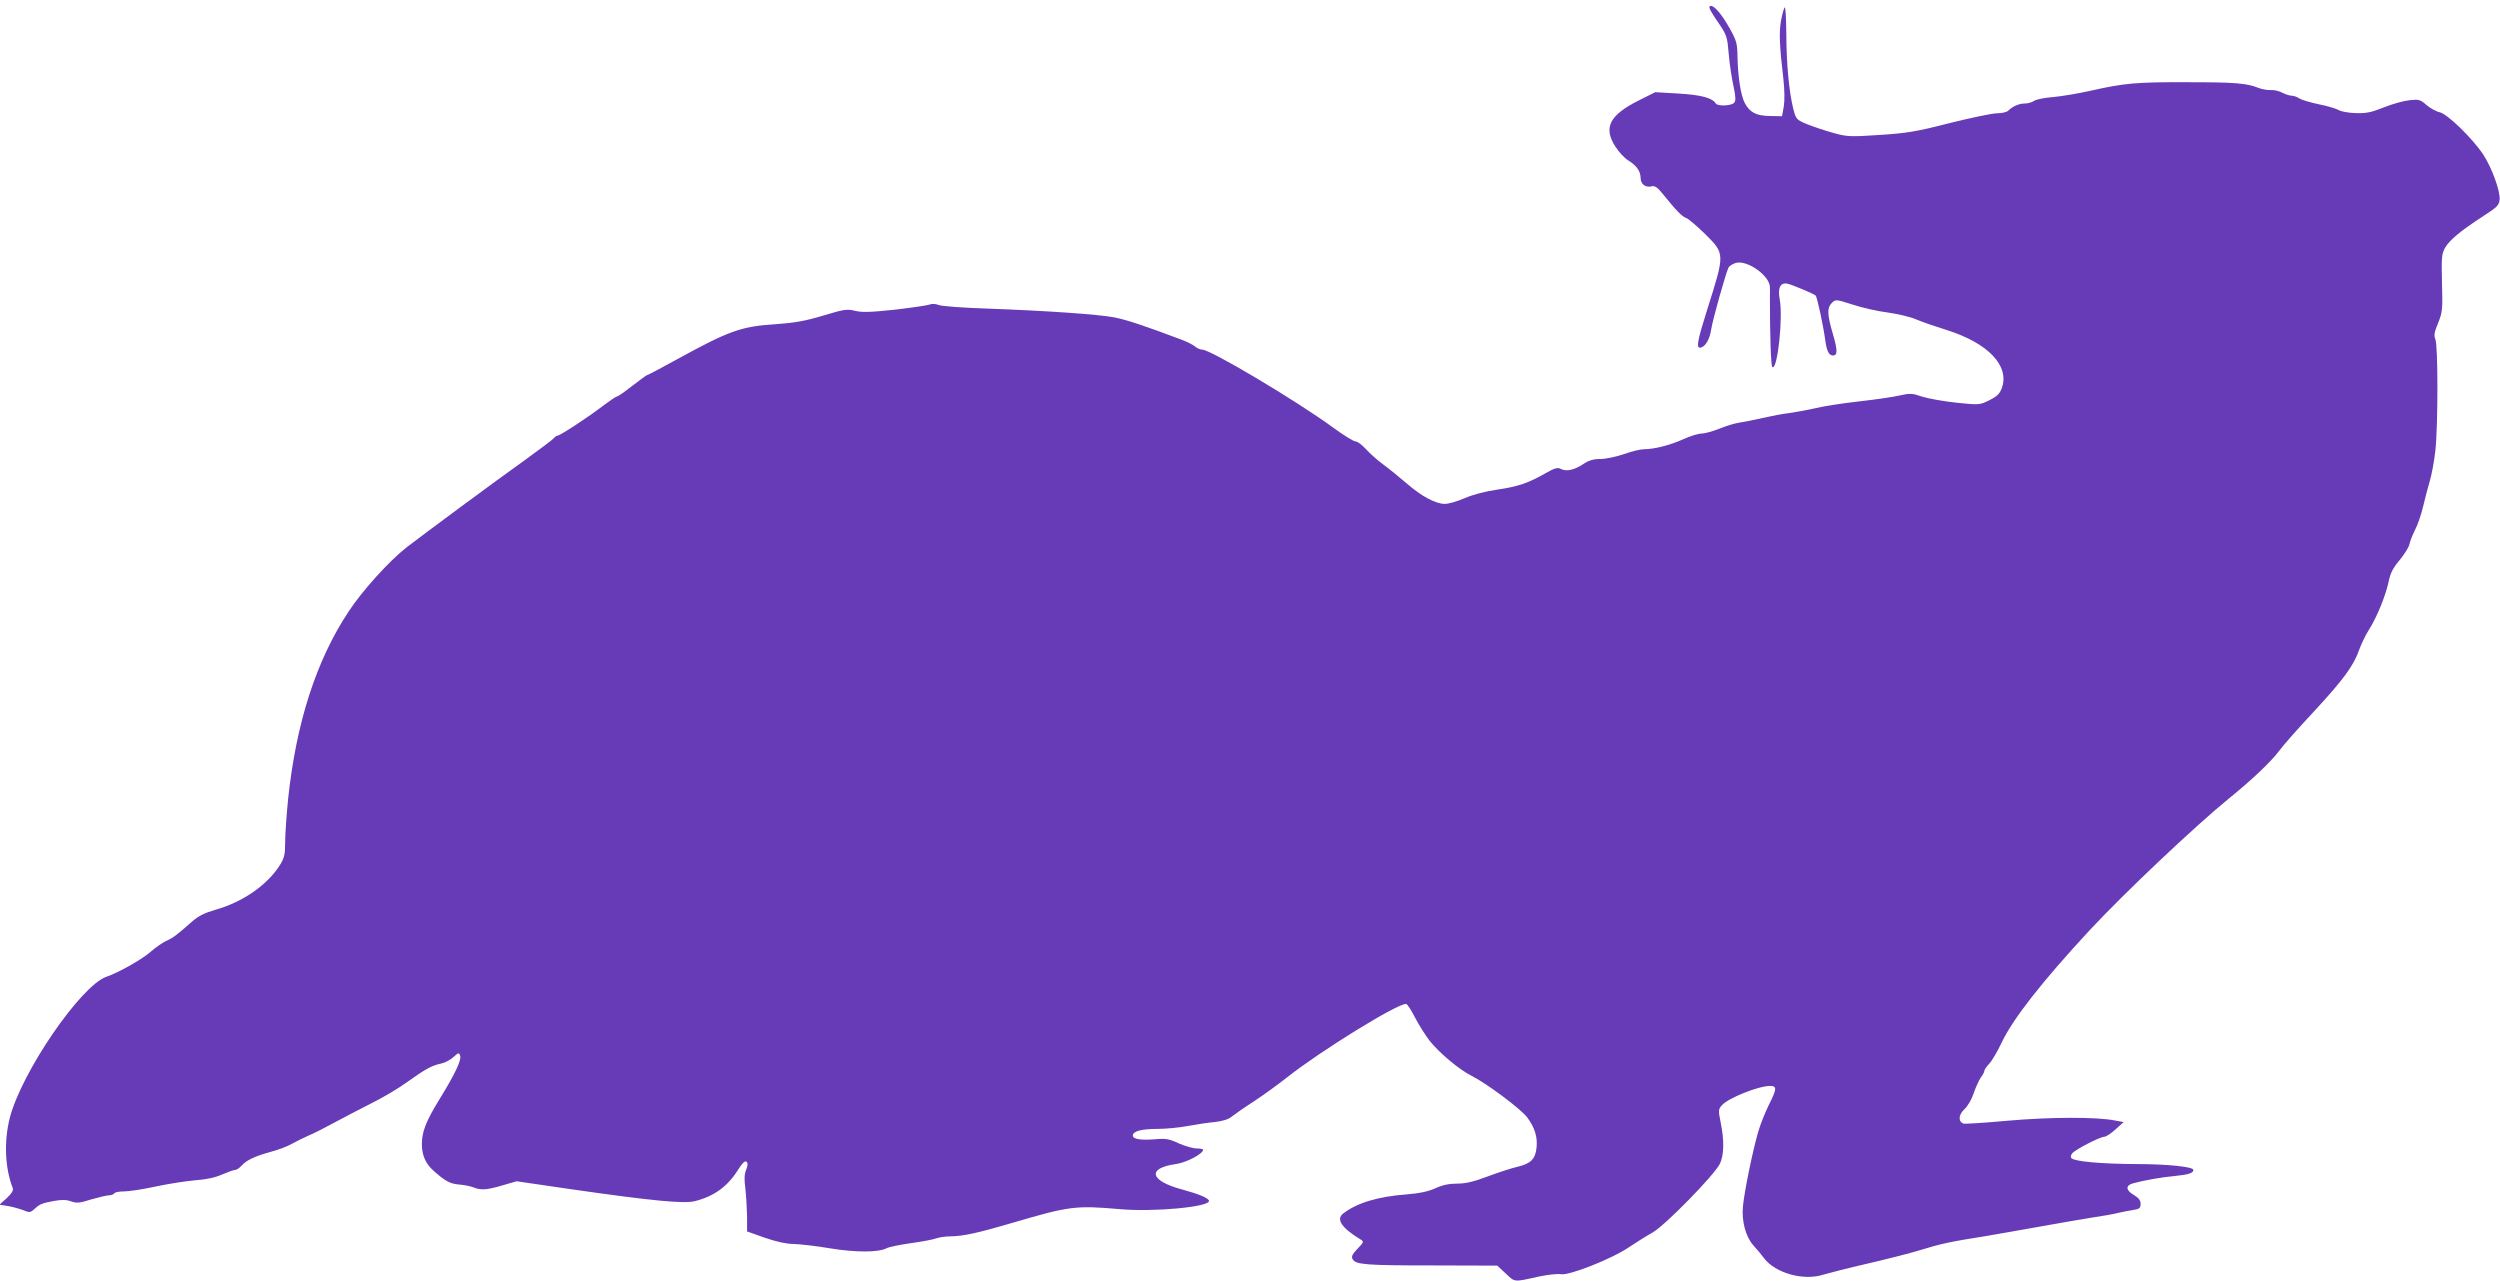 <?xml version="1.0" standalone="no"?>
<!DOCTYPE svg PUBLIC "-//W3C//DTD SVG 20010904//EN"
 "http://www.w3.org/TR/2001/REC-SVG-20010904/DTD/svg10.dtd">
<svg version="1.0" xmlns="http://www.w3.org/2000/svg"
 width="1280pt" height="656pt" viewBox="0 0 1280 656"
 preserveAspectRatio="xMidYMid meet">
<g transform="translate(0,656) scale(0.1,-0.1)"
fill="#673ab7" stroke="none">
<path d="M8754 6515 c3 -9 24 -43 48 -77 39 -58 42 -69 49 -153 4 -49 15 -123
24 -164 12 -56 13 -76 4 -87 -13 -16 -85 -19 -94 -4 -18 29 -75 44 -190 51
l-120 7 -86 -43 c-149 -75 -181 -139 -118 -236 17 -27 46 -58 65 -70 43 -26
64 -56 64 -91 0 -31 26 -50 57 -42 15 4 29 -5 54 -36 71 -88 101 -119 122
-126 12 -4 56 -42 99 -84 100 -100 100 -97 9 -385 -48 -152 -57 -195 -38 -195
25 0 50 39 58 92 8 52 75 290 89 318 4 8 21 19 38 24 58 16 174 -66 174 -125
0 -13 1 -35 0 -49 0 -208 5 -356 13 -360 26 -13 55 254 37 348 -11 60 4 88 42
79 25 -6 134 -52 142 -60 8 -7 40 -159 49 -227 8 -58 19 -80 40 -80 24 0 24
27 -1 111 -29 100 -30 133 -5 158 19 19 21 19 108 -9 49 -16 129 -34 178 -40
50 -7 115 -22 145 -35 30 -13 101 -37 158 -55 212 -67 323 -184 281 -298 -11
-29 -25 -42 -63 -61 -49 -24 -51 -25 -168 -13 -65 7 -144 21 -176 31 -52 18
-62 18 -117 6 -33 -8 -125 -21 -205 -30 -80 -9 -181 -24 -225 -35 -44 -10
-105 -21 -135 -25 -30 -3 -91 -15 -135 -25 -44 -10 -98 -21 -120 -24 -22 -3
-68 -17 -102 -31 -35 -14 -76 -25 -92 -25 -16 0 -58 -13 -93 -29 -69 -31 -149
-51 -201 -51 -18 0 -63 -11 -102 -25 -38 -13 -93 -25 -120 -25 -37 0 -60 -7
-87 -25 -46 -31 -89 -41 -116 -26 -17 9 -31 5 -79 -22 -90 -51 -139 -68 -248
-84 -61 -9 -126 -26 -167 -44 -36 -16 -82 -29 -100 -29 -48 0 -122 40 -197
106 -36 31 -89 74 -119 96 -30 22 -70 58 -89 79 -19 21 -43 39 -53 39 -9 0
-62 32 -116 72 -191 139 -626 398 -669 398 -10 0 -26 7 -35 15 -10 9 -42 25
-71 36 -191 72 -282 102 -344 114 -84 16 -349 34 -650 45 -121 4 -232 12 -248
18 -17 7 -35 8 -50 2 -12 -4 -93 -16 -179 -26 -123 -13 -167 -14 -202 -5 -39
10 -55 7 -162 -25 -93 -28 -146 -37 -244 -44 -174 -11 -238 -34 -495 -175 -85
-47 -157 -85 -161 -85 -3 0 -37 -25 -76 -55 -38 -30 -74 -55 -79 -55 -5 0 -37
-22 -72 -48 -71 -55 -219 -152 -231 -152 -5 0 -14 -6 -20 -13 -6 -8 -76 -60
-156 -118 -153 -109 -508 -372 -599 -442 -89 -70 -226 -221 -296 -328 -166
-250 -269 -571 -310 -961 -8 -81 -15 -180 -15 -221 0 -63 -4 -79 -28 -118 -66
-103 -192 -189 -332 -228 -52 -15 -84 -31 -115 -58 -79 -70 -99 -85 -135 -101
-19 -9 -53 -33 -75 -52 -44 -40 -168 -110 -230 -131 -131 -45 -435 -489 -495
-723 -30 -119 -25 -256 15 -358 5 -12 -4 -27 -30 -52 l-38 -34 44 -7 c24 -4
59 -14 78 -21 31 -13 36 -13 55 4 31 28 39 31 101 43 41 7 64 7 89 -2 28 -10
44 -9 103 10 39 11 80 21 91 21 12 0 24 5 27 10 3 6 26 10 51 10 24 0 97 11
161 25 65 14 156 28 203 32 56 4 103 14 138 30 29 12 58 23 66 23 7 0 21 9 32
21 26 29 66 48 148 71 39 10 89 29 111 42 22 12 60 31 85 42 25 10 86 41 135
68 50 27 135 71 190 99 55 27 136 75 180 107 92 66 126 85 175 95 19 4 47 19
62 33 25 23 28 24 34 7 8 -21 -26 -94 -107 -225 -68 -111 -89 -165 -89 -227 0
-59 19 -102 64 -141 58 -51 81 -63 128 -67 24 -2 56 -8 71 -14 40 -16 68 -14
150 10 l72 21 280 -41 c411 -59 577 -75 632 -61 97 24 167 74 220 158 24 38
38 51 45 44 8 -8 7 -20 -2 -42 -9 -22 -10 -48 -4 -93 4 -34 8 -98 9 -142 l0
-80 90 -32 c58 -20 111 -32 147 -32 32 -1 115 -10 185 -22 133 -22 251 -22
292 0 11 6 67 18 125 26 57 8 116 19 131 25 14 5 47 10 73 10 61 0 146 19 312
68 295 87 327 91 555 71 172 -15 455 11 455 42 0 14 -50 35 -138 59 -165 44
-181 109 -32 130 53 7 139 52 140 73 0 4 -15 7 -34 7 -18 0 -59 12 -91 26 -49
23 -67 26 -120 21 -77 -6 -115 1 -115 19 0 22 44 34 125 34 40 0 108 6 151 14
44 8 107 18 142 21 43 5 72 14 90 29 15 12 65 47 112 77 47 31 123 86 170 123
175 138 561 376 609 376 6 0 26 -31 45 -68 19 -37 53 -91 75 -120 50 -63 154
-150 217 -181 77 -39 254 -171 284 -213 39 -53 53 -101 47 -155 -6 -58 -30
-81 -98 -97 -30 -7 -98 -29 -151 -49 -72 -27 -112 -37 -156 -37 -42 0 -76 -7
-113 -24 -38 -17 -82 -26 -144 -31 -151 -11 -258 -44 -329 -99 -36 -29 -7 -73
90 -132 18 -11 17 -14 -16 -48 -28 -30 -32 -40 -24 -54 17 -27 68 -31 414 -31
l326 -1 44 -41 c48 -45 38 -44 174 -14 43 9 92 14 108 11 41 -8 262 79 348
138 36 24 91 59 122 76 63 36 311 289 343 350 22 43 24 120 5 212 -13 63 -12
69 6 89 32 37 187 99 247 99 36 0 35 -15 -7 -98 -18 -37 -43 -98 -54 -137 -27
-92 -71 -304 -78 -381 -8 -75 14 -156 53 -200 15 -16 40 -46 55 -66 58 -77
204 -117 304 -84 27 8 128 34 224 56 96 22 218 53 270 69 107 33 152 43 330
71 69 12 197 34 285 50 88 16 205 36 260 45 55 8 118 19 140 25 22 5 57 12 78
15 31 5 37 10 37 31 0 18 -10 31 -35 46 -41 23 -43 49 -5 59 53 15 148 32 216
38 70 7 94 15 94 31 0 16 -131 30 -296 30 -175 1 -311 13 -328 30 -6 6 -4 15
4 25 16 20 143 85 165 85 8 0 34 17 56 37 l42 38 -44 8 c-94 19 -333 18 -549
-1 -118 -11 -220 -17 -227 -15 -28 11 -26 45 5 74 17 16 38 52 47 81 10 29 26
65 36 80 11 14 19 30 19 36 0 5 11 21 25 36 14 15 43 64 64 109 58 122 208
313 448 572 172 186 540 534 713 675 118 96 214 186 258 244 25 34 107 126
182 206 147 159 201 232 229 313 10 28 32 74 49 101 41 64 87 177 102 249 9
43 22 69 55 108 24 29 47 65 51 81 3 17 17 51 30 77 13 25 31 78 40 116 9 39
24 97 34 130 10 33 23 104 29 157 14 128 14 540 0 571 -8 19 -6 35 14 83 22
55 24 69 20 204 -3 128 -2 149 15 180 22 40 80 88 197 164 70 45 80 55 83 84
4 43 -40 164 -84 231 -56 84 -183 207 -222 216 -19 4 -49 21 -68 37 -32 28
-39 30 -87 25 -29 -3 -88 -19 -132 -37 -65 -26 -91 -31 -145 -29 -36 1 -75 8
-87 16 -13 7 -58 21 -100 29 -43 9 -88 22 -100 30 -12 8 -30 14 -40 14 -10 0
-31 7 -47 15 -16 9 -43 15 -60 14 -17 -1 -44 4 -60 10 -62 25 -120 30 -361 30
-267 1 -326 -4 -503 -44 -62 -14 -147 -28 -190 -32 -42 -3 -86 -12 -97 -19
-11 -8 -32 -14 -48 -14 -30 0 -62 -14 -85 -37 -7 -7 -33 -13 -57 -13 -24 0
-133 -23 -242 -50 -171 -44 -220 -52 -360 -61 -150 -10 -166 -9 -235 10 -40
11 -100 31 -133 44 -58 24 -59 26 -73 78 -22 88 -36 235 -36 386 -1 78 -4 139
-8 135 -5 -5 -13 -35 -19 -67 -11 -60 -8 -129 12 -300 6 -55 7 -109 2 -140
l-9 -50 -61 1 c-71 1 -104 18 -130 67 -20 38 -35 133 -37 237 -1 68 -5 82 -40
145 -41 72 -77 115 -97 115 -6 0 -9 -7 -5 -15z"/>
</g>
</svg>

